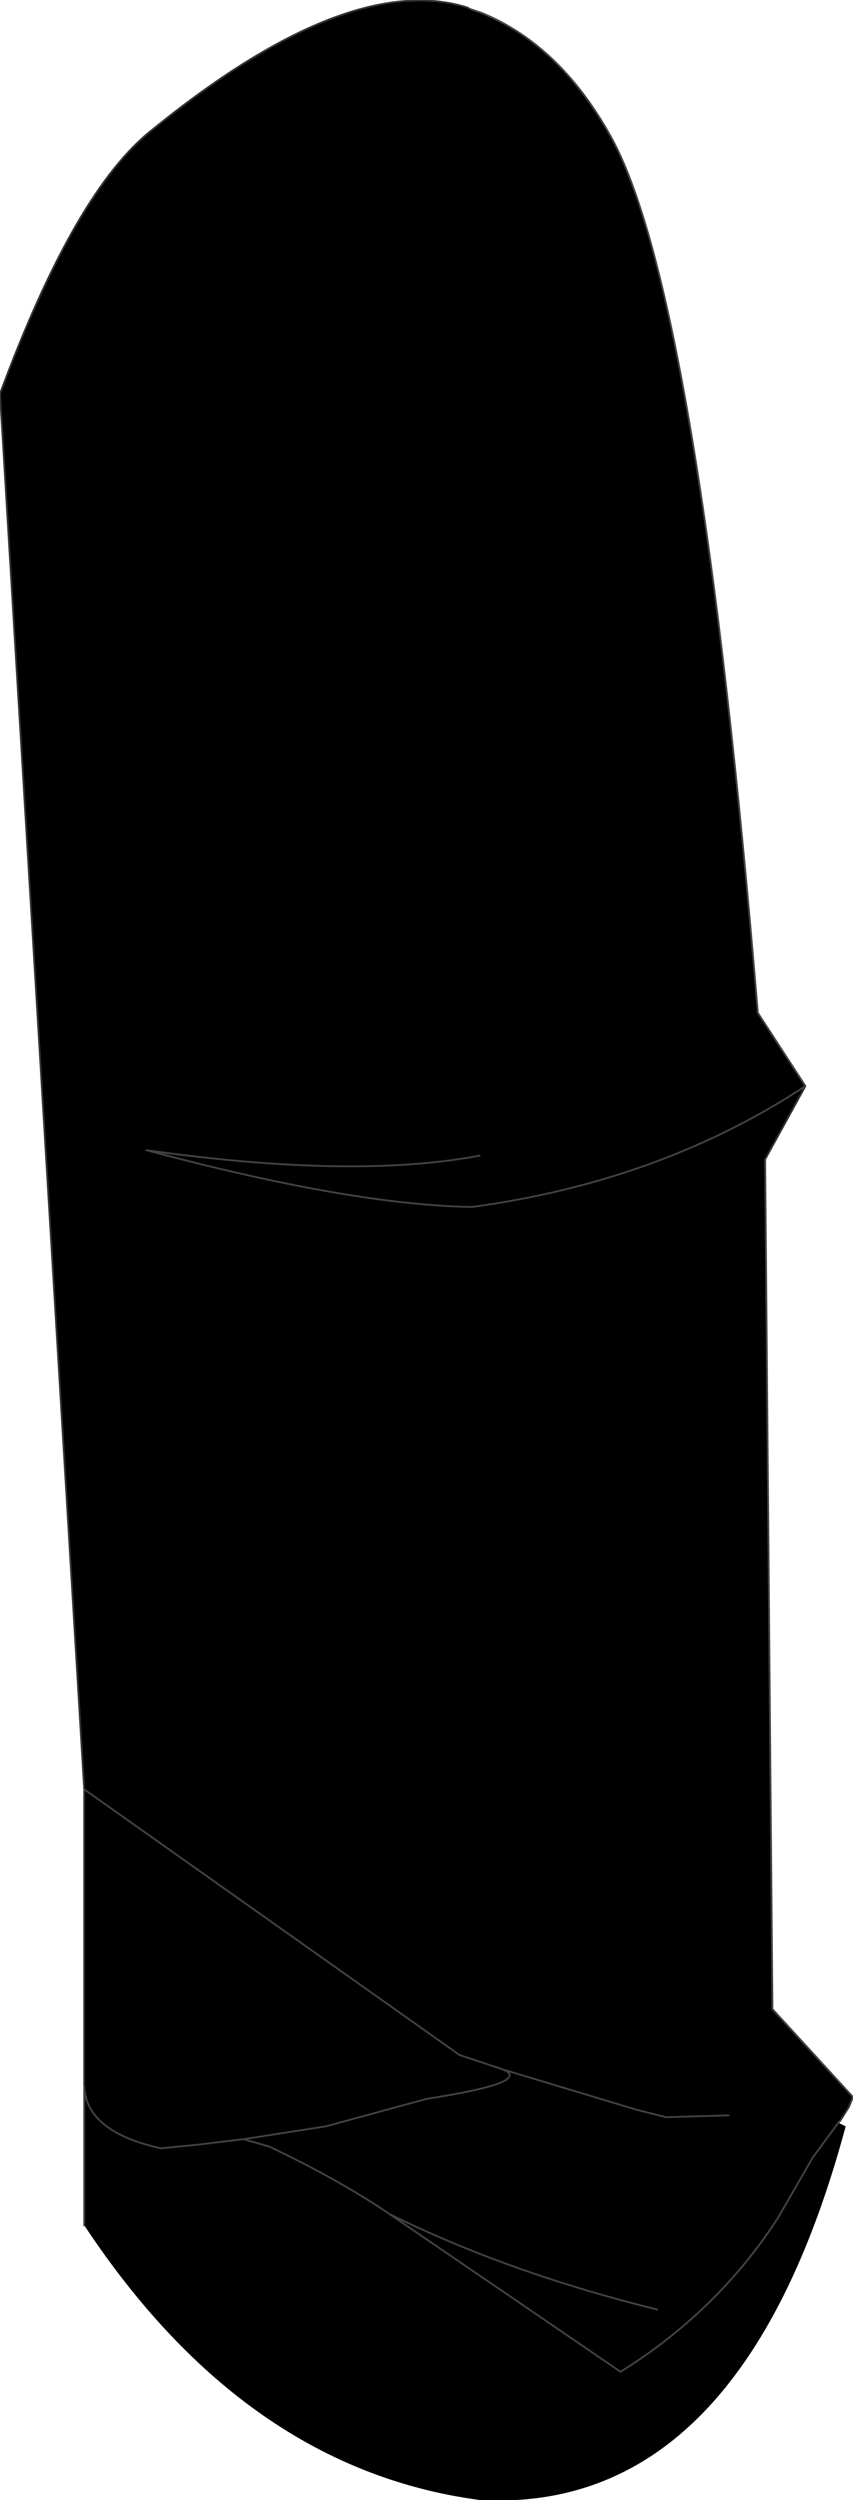 <?xml version="1.0" encoding="UTF-8" standalone="no"?>
<svg xmlns:xlink="http://www.w3.org/1999/xlink" height="68.25px" width="23.3px" xmlns="http://www.w3.org/2000/svg">
  <g transform="matrix(1.0, 0.0, 0.0, 1.0, 10.0, 6.15)">
    <path d="M-7.7 50.8 L-7.7 42.7 -10.0 4.6 Q-7.95 -0.95 -5.85 -2.6 -0.5 -6.95 2.75 -5.95 L2.85 -5.9 3.15 -5.8 Q5.35 -4.9 6.75 -2.3 9.1 2.15 10.7 21.5 L12.0 23.5 10.9 25.5 11.1 48.7 13.3 51.1 13.2 51.35 12.95 51.75 12.9 51.8 13.1 51.9 Q10.25 62.5 3.1 62.1 -3.3 61.25 -7.7 54.6 L-7.7 50.8 Q-7.65 52.05 -5.6 52.5 L-4.6 52.4 -3.35 52.25 -1.1 51.9 1.65 51.15 Q4.55 50.7 3.75 50.35 L2.55 49.95 -7.7 42.7 2.55 49.95 3.75 50.35 Q4.55 50.7 1.65 51.15 L-1.1 51.9 -3.35 52.25 -4.6 52.4 -5.6 52.5 Q-7.65 52.05 -7.7 50.8 M7.95 56.9 Q3.9 55.9 0.65 54.3 L6.95 58.6 Q9.6 56.95 11.25 54.4 L12.2 52.75 12.35 52.55 12.9 51.8 12.35 52.55 12.2 52.75 11.25 54.4 Q9.6 56.95 6.95 58.6 L0.65 54.3 Q-0.75 53.35 -2.65 52.45 L-3.35 52.25 -2.65 52.45 Q-0.75 53.35 0.65 54.3 3.9 55.9 7.95 56.9 M3.75 50.35 L7.4 51.45 8.2 51.65 9.9 51.6 8.2 51.65 7.4 51.45 3.75 50.35 M3.1 25.4 Q-0.35 26.05 -6.0 25.25 -0.4 26.75 2.9 26.8 8.05 26.1 12.0 23.5 8.05 26.1 2.9 26.8 -0.4 26.75 -6.0 25.25 -0.35 26.05 3.1 25.4" fill="#000000" fill-rule="evenodd" stroke="none"/>
    <path d="M-7.7 50.8 L-7.7 42.7 -10.0 4.6 Q-7.95 -0.95 -5.85 -2.6 -0.5 -6.95 2.75 -5.95 L2.85 -5.9 M12.0 23.5 L10.9 25.5 M13.2 51.35 L12.95 51.75" fill="none" stroke="#333333" stroke-linecap="round" stroke-linejoin="round" stroke-width="0.05"/>
    <path d="M2.85 -5.9 L3.15 -5.8 Q5.35 -4.9 6.75 -2.3 9.1 2.15 10.7 21.5 L12.0 23.5 Q8.05 26.1 2.9 26.8 -0.4 26.75 -6.0 25.25 -0.35 26.05 3.1 25.4 M10.9 25.5 L11.1 48.7 13.3 51.1 13.2 51.35 M12.95 51.75 L12.9 51.8 12.35 52.55 12.2 52.75 11.25 54.4 Q9.6 56.95 6.95 58.6 L0.65 54.3 Q-0.75 53.35 -2.65 52.45 L-3.35 52.25 -1.1 51.9 1.65 51.15 Q4.55 50.7 3.75 50.35 L2.55 49.95 -7.7 42.7 M-7.7 54.6 L-7.7 50.8 Q-7.65 52.05 -5.6 52.5 L-4.6 52.4 -3.35 52.25 M9.9 51.6 L8.2 51.65 7.4 51.45 3.75 50.35 M0.65 54.3 Q3.9 55.9 7.95 56.9" fill="none" stroke="#424242" stroke-linecap="round" stroke-linejoin="round" stroke-width="0.05"/>
  </g>
</svg>
